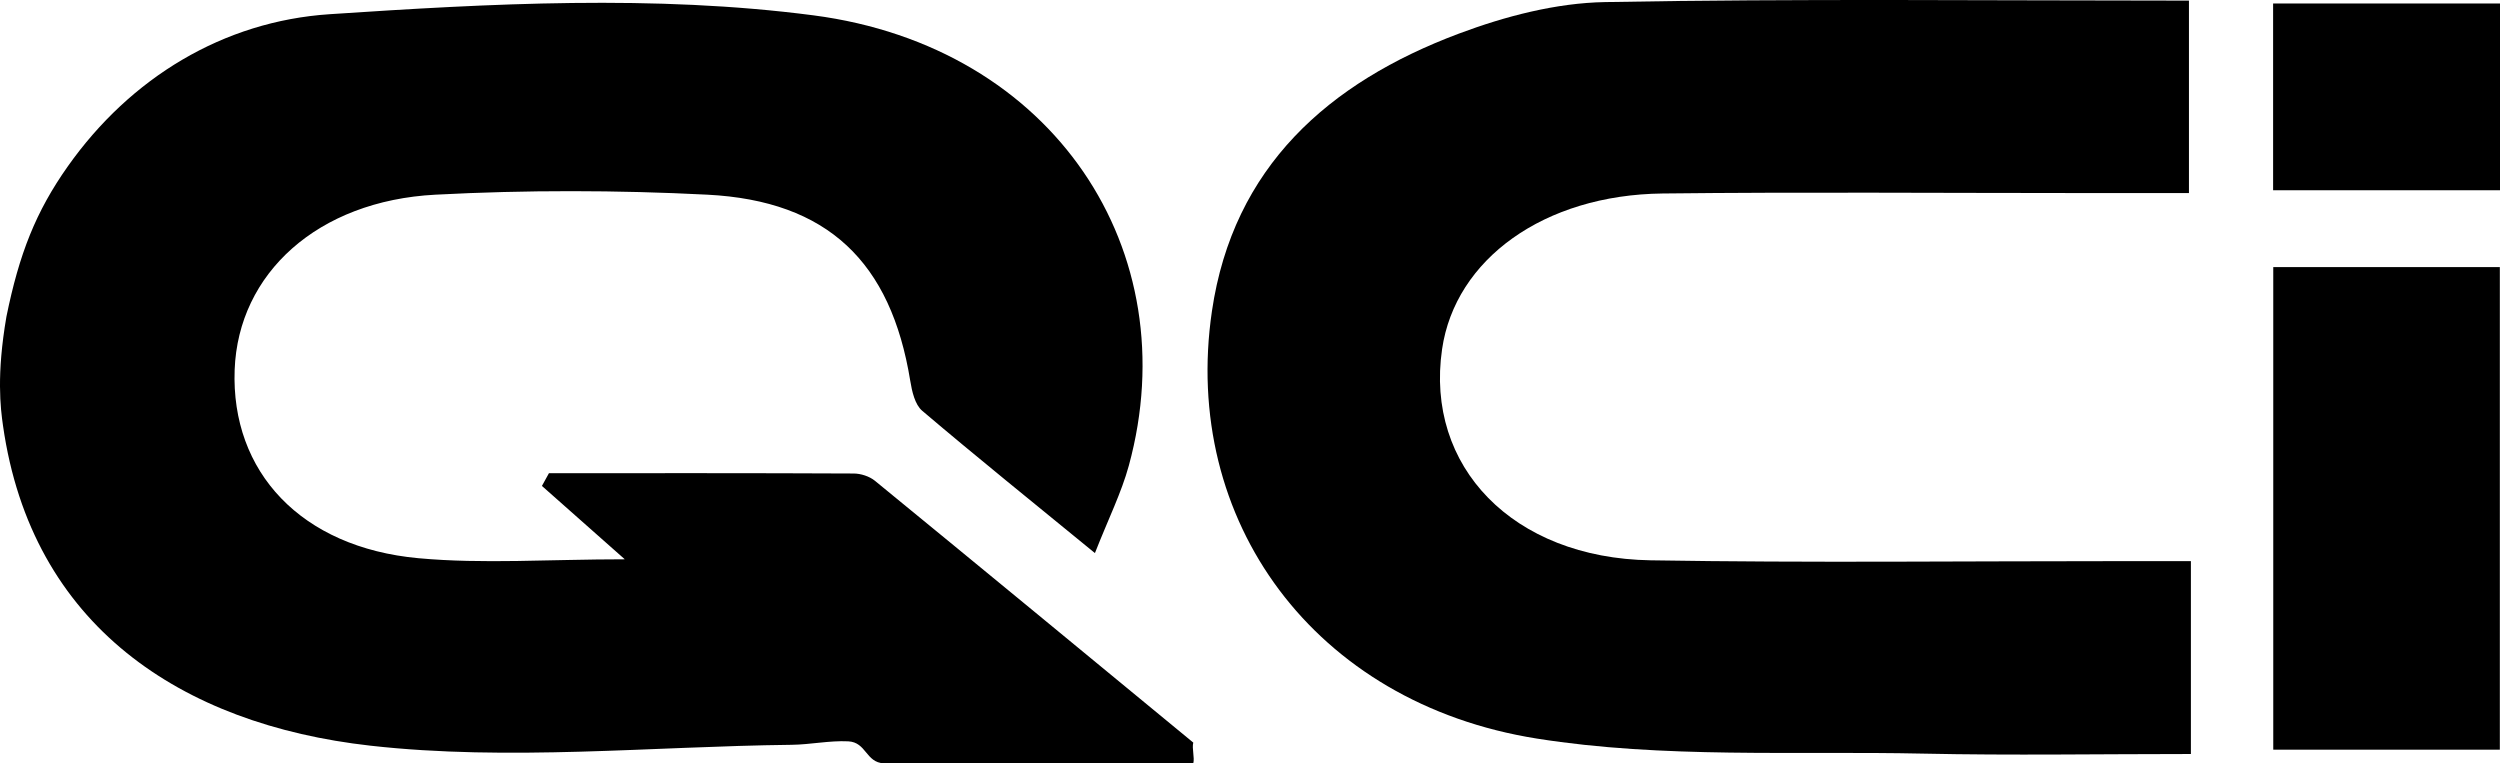 <?xml version="1.0" encoding="UTF-8"?> <svg xmlns="http://www.w3.org/2000/svg" class="MuiSvgIcon-root MuiSvgIcon-colorPrimary MuiSvgIcon-fontSizeMedium mui-1om2xqs" aria-hidden="true" viewBox="0 0 131 40" width="131" height="40"><path d="M0.336 16.595C1.006 13.305 1.874 11.091 3.556 8.713C6.835 4.074 11.705 1.112 17.277 0.744C25.698 0.183 34.303 -0.282 42.619 0.803C55.246 2.453 62.219 13.169 59.15 24.401C58.762 25.818 58.09 27.161 57.374 28.981C54.138 26.331 51.195 23.964 48.323 21.524C47.939 21.198 47.786 20.501 47.696 19.948C46.684 13.733 43.382 10.524 37.064 10.201C32.327 9.96 27.555 9.952 22.817 10.201C16.641 10.524 12.486 14.328 12.296 19.373C12.095 24.729 15.779 28.686 21.927 29.25C25.313 29.562 28.754 29.307 32.739 29.307C31.063 27.822 29.729 26.642 28.397 25.463C28.519 25.239 28.643 25.018 28.765 24.795C34.085 24.795 39.405 24.786 44.727 24.812C45.106 24.812 45.559 24.959 45.847 25.194C51.418 29.752 56.97 34.334 62.528 38.912C62.448 39.209 62.607 39.702 62.528 40H46.316C45.358 39.952 45.406 38.895 44.448 38.846C43.461 38.798 42.466 39.017 41.474 39.028C34.11 39.113 26.667 39.889 19.405 39.073C9.472 37.956 1.651 32.77 0.158 22.309C0.025 21.379 -0.19 19.656 0.336 16.595Z"></path><path d="M114.803 29.403V39.51C110.026 39.51 105.404 39.589 100.788 39.49C94.026 39.345 87.16 39.753 80.534 38.702C68.848 36.846 61.892 27.258 63.506 16.298C64.617 8.75 69.609 4.323 76.447 1.761C78.872 0.852 81.538 0.154 84.107 0.109C94.213 -0.078 104.324 0.032 114.701 0.032V10.116C112.748 10.116 110.854 10.116 108.963 10.116C101.681 10.116 94.396 10.057 87.118 10.139C80.907 10.21 76.251 13.583 75.565 18.296C74.668 24.446 79.268 29.241 86.487 29.36C94.778 29.499 103.075 29.4 111.368 29.403C112.454 29.403 113.539 29.403 114.808 29.403H114.803Z"></path><path d="M130.991 13.996V39.283H119.119V13.996H130.991Z"></path><path d="M131 9.969H119.111V0.183H131V9.969Z"></path></svg> 